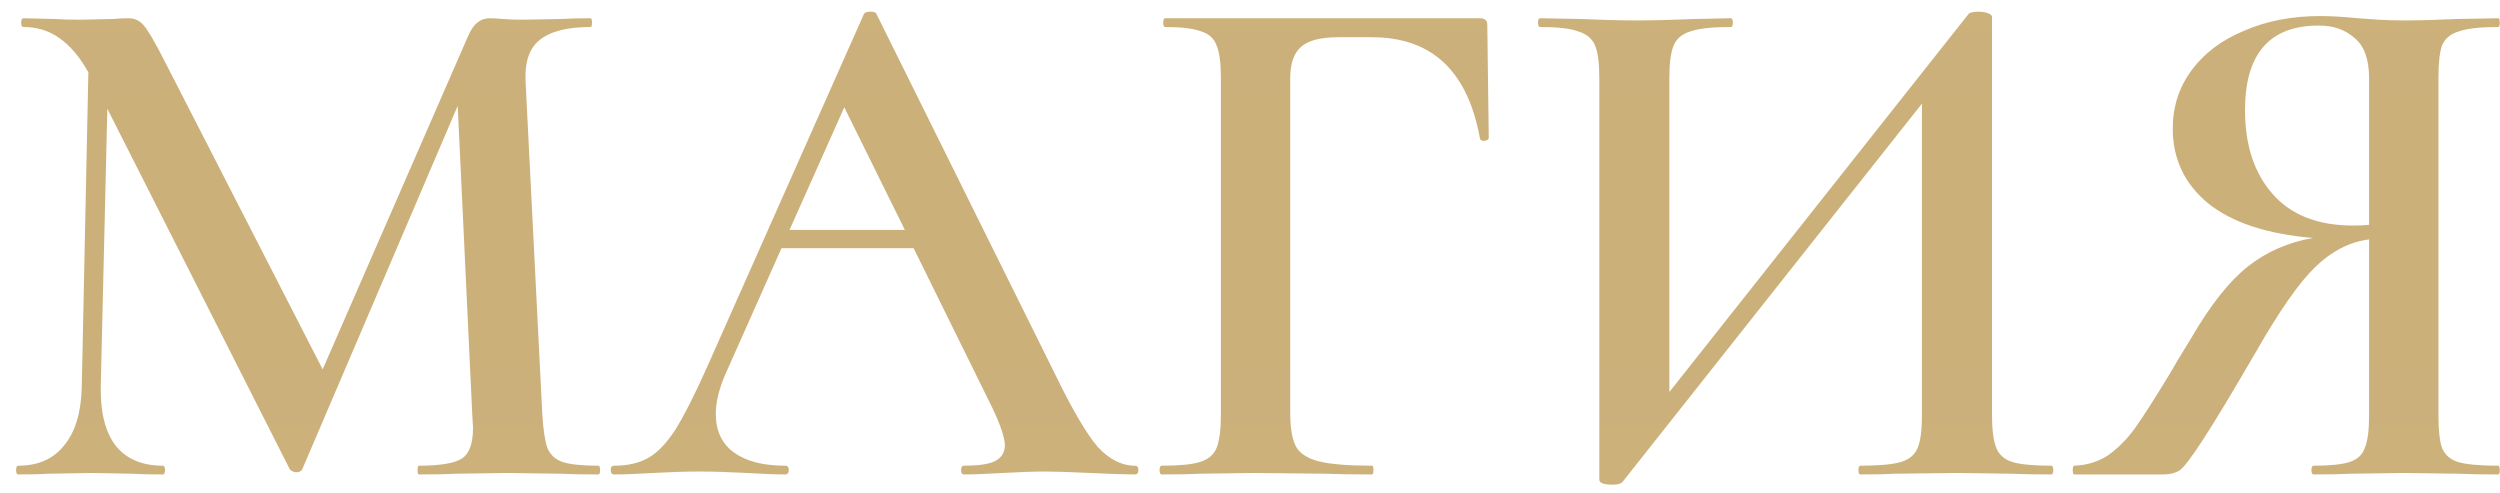 <?xml version="1.0" encoding="UTF-8"?> <svg xmlns="http://www.w3.org/2000/svg" width="137" height="27" viewBox="0 0 137 27" fill="none"> <path d="M32.802 25.52C32.855 25.52 32.882 25.6 32.882 25.76C32.882 25.92 32.855 26 32.802 26C31.922 26 31.215 25.987 30.682 25.96L27.802 25.92L25.002 25.96C24.522 25.987 23.842 26 22.962 26C22.908 26 22.882 25.92 22.882 25.76C22.882 25.6 22.908 25.52 22.962 25.52C24.135 25.52 24.922 25.387 25.322 25.12C25.722 24.853 25.922 24.293 25.922 23.44L25.882 22.76L25.082 5.8L16.562 25.72C16.508 25.827 16.402 25.88 16.242 25.88C16.108 25.88 15.988 25.827 15.882 25.72L5.882 5.96L5.522 21.16C5.495 22.573 5.762 23.653 6.322 24.4C6.908 25.147 7.775 25.52 8.922 25.52C9.002 25.52 9.042 25.6 9.042 25.76C9.042 25.92 9.002 26 8.922 26C8.202 26 7.642 25.987 7.242 25.96L5.042 25.92L2.682 25.96C2.282 25.987 1.722 26 1.002 26C0.922 26 0.882 25.92 0.882 25.76C0.882 25.6 0.922 25.52 1.002 25.52C2.095 25.52 2.935 25.147 3.522 24.4C4.135 23.653 4.455 22.573 4.482 21.16L4.842 3.96C4.362 3.107 3.828 2.48 3.242 2.08C2.682 1.68 2.028 1.48 1.282 1.48C1.202 1.48 1.162 1.4 1.162 1.24C1.162 1.08 1.202 1 1.282 1L3.002 1.04C3.348 1.067 3.802 1.08 4.362 1.08L6.242 1.04C6.455 1.013 6.722 1 7.042 1C7.388 1 7.668 1.133 7.882 1.4C8.095 1.64 8.428 2.2 8.882 3.08L17.682 20.24L25.642 2C25.802 1.627 25.975 1.373 26.162 1.24C26.348 1.08 26.575 1 26.842 1C27.028 1 27.268 1.013 27.562 1.04C27.855 1.067 28.215 1.08 28.642 1.08L30.802 1.04C31.148 1.013 31.668 1 32.362 1C32.415 1 32.442 1.08 32.442 1.24C32.442 1.4 32.415 1.48 32.362 1.48C31.082 1.48 30.148 1.72 29.562 2.2C29.002 2.653 28.748 3.413 28.802 4.48L29.722 22.76C29.775 23.587 29.868 24.187 30.002 24.56C30.162 24.933 30.442 25.187 30.842 25.32C31.242 25.453 31.895 25.52 32.802 25.52ZM62.186 25.52C62.319 25.52 62.386 25.6 62.386 25.76C62.386 25.92 62.319 26 62.186 26C61.679 26 60.866 25.973 59.746 25.92C58.626 25.867 57.813 25.84 57.306 25.84C56.639 25.84 55.853 25.867 54.946 25.92C54.039 25.973 53.333 26 52.826 26C52.719 26 52.666 25.92 52.666 25.76C52.666 25.6 52.719 25.52 52.826 25.52C53.599 25.52 54.159 25.44 54.506 25.28C54.879 25.093 55.066 24.8 55.066 24.4C55.066 24 54.839 23.32 54.386 22.36L50.066 13.6H42.826L39.746 20.52C39.399 21.32 39.226 22.04 39.226 22.68C39.226 23.613 39.559 24.32 40.226 24.8C40.893 25.28 41.826 25.52 43.026 25.52C43.159 25.52 43.226 25.6 43.226 25.76C43.226 25.92 43.159 26 43.026 26C42.546 26 41.853 25.973 40.946 25.92C39.933 25.867 39.053 25.84 38.306 25.84C37.586 25.84 36.746 25.867 35.786 25.92C34.933 25.973 34.226 26 33.666 26C33.533 26 33.466 25.92 33.466 25.76C33.466 25.6 33.533 25.52 33.666 25.52C34.413 25.52 35.039 25.373 35.546 25.08C36.053 24.787 36.546 24.267 37.026 23.52C37.506 22.747 38.079 21.613 38.746 20.12L47.346 0.76C47.399 0.68 47.519 0.64 47.706 0.64C47.893 0.64 47.999 0.68 48.026 0.76L57.826 20.52C58.759 22.44 59.533 23.76 60.146 24.48C60.786 25.173 61.466 25.52 62.186 25.52ZM43.266 12.6H49.586L46.266 5.88L43.266 12.6ZM63.664 26C63.584 26 63.544 25.92 63.544 25.76C63.544 25.6 63.584 25.52 63.664 25.52C64.624 25.52 65.317 25.453 65.744 25.32C66.197 25.187 66.504 24.933 66.664 24.56C66.824 24.16 66.904 23.56 66.904 22.76V4.24C66.904 3.44 66.824 2.853 66.664 2.48C66.53 2.107 66.25 1.853 65.824 1.72C65.397 1.56 64.744 1.48 63.864 1.48C63.784 1.48 63.744 1.4 63.744 1.24C63.744 1.08 63.784 1 63.864 1H81.104C81.37 1 81.504 1.12 81.504 1.36L81.584 7.56C81.584 7.64 81.504 7.693 81.344 7.72C81.21 7.72 81.13 7.68 81.104 7.6C80.437 3.893 78.464 2.04 75.184 2.04H73.344C72.384 2.04 71.704 2.213 71.304 2.56C70.904 2.907 70.704 3.48 70.704 4.28V22.6C70.704 23.453 70.81 24.08 71.024 24.48C71.237 24.853 71.65 25.12 72.264 25.28C72.904 25.44 73.877 25.52 75.184 25.52C75.237 25.52 75.264 25.6 75.264 25.76C75.264 25.92 75.237 26 75.184 26C74.09 26 73.237 25.987 72.624 25.96L68.704 25.92L65.784 25.96C65.277 25.987 64.57 26 63.664 26ZM112.402 25.52C112.482 25.52 112.522 25.6 112.522 25.76C112.522 25.92 112.482 26 112.402 26C111.495 26 110.775 25.987 110.242 25.96L107.242 25.92L103.882 25.96C103.402 25.987 102.762 26 101.962 26C101.882 26 101.842 25.92 101.842 25.76C101.842 25.6 101.882 25.52 101.962 25.52C102.975 25.52 103.709 25.453 104.162 25.32C104.615 25.187 104.922 24.933 105.082 24.56C105.242 24.187 105.322 23.587 105.322 22.76V5.68L88.922 26.4C88.842 26.507 88.655 26.56 88.362 26.56C87.882 26.56 87.642 26.467 87.642 26.28V4.24C87.642 3.44 87.562 2.853 87.402 2.48C87.242 2.107 86.935 1.853 86.482 1.72C86.055 1.56 85.362 1.48 84.402 1.48C84.322 1.48 84.282 1.4 84.282 1.24C84.282 1.08 84.322 1 84.402 1L86.562 1.04C87.842 1.093 88.842 1.12 89.562 1.12C90.522 1.12 91.642 1.093 92.922 1.04L94.842 1C94.922 1 94.962 1.08 94.962 1.24C94.962 1.4 94.922 1.48 94.842 1.48C93.829 1.48 93.095 1.56 92.642 1.72C92.189 1.853 91.882 2.107 91.722 2.48C91.562 2.853 91.482 3.44 91.482 4.24V21.48L107.882 0.76C107.962 0.68 108.149 0.64 108.442 0.64C108.629 0.64 108.789 0.667 108.922 0.72C109.082 0.773 109.162 0.84 109.162 0.92V22.76C109.162 23.56 109.242 24.16 109.402 24.56C109.562 24.933 109.855 25.187 110.282 25.32C110.735 25.453 111.442 25.52 112.402 25.52ZM136.907 25.52C136.96 25.52 136.987 25.6 136.987 25.76C136.987 25.92 136.96 26 136.907 26C135.974 26 135.24 25.987 134.707 25.96L131.747 25.92L128.827 25.96C128.32 25.987 127.64 26 126.787 26C126.707 26 126.667 25.92 126.667 25.76C126.667 25.6 126.707 25.52 126.787 25.52C127.694 25.52 128.347 25.453 128.747 25.32C129.174 25.187 129.454 24.933 129.587 24.56C129.747 24.187 129.827 23.587 129.827 22.76V13.12C128.76 13.253 127.774 13.76 126.867 14.64C125.987 15.493 124.907 17.04 123.627 19.28C122.294 21.573 121.32 23.187 120.707 24.12C120.12 25.027 119.707 25.573 119.467 25.76C119.227 25.92 118.92 26 118.547 26H113.667C113.614 26 113.587 25.92 113.587 25.76C113.587 25.6 113.614 25.52 113.667 25.52C114.36 25.493 114.974 25.307 115.507 24.96C116.04 24.587 116.534 24.093 116.987 23.48C117.44 22.84 118.08 21.84 118.907 20.48C119.067 20.187 119.467 19.52 120.107 18.48C121.147 16.693 122.174 15.4 123.187 14.6C124.2 13.8 125.387 13.28 126.747 13.04C124.24 12.827 122.334 12.2 121.027 11.16C119.72 10.093 119.067 8.72 119.067 7.04C119.067 5.84 119.414 4.773 120.107 3.84C120.8 2.907 121.76 2.187 122.987 1.68C124.214 1.147 125.6 0.88 127.147 0.88C127.734 0.88 128.427 0.92 129.227 1C129.547 1.027 129.92 1.053 130.347 1.08C130.774 1.107 131.24 1.12 131.747 1.12C132.494 1.12 133.48 1.093 134.707 1.04L136.907 1C136.96 1 136.987 1.08 136.987 1.24C136.987 1.4 136.96 1.48 136.907 1.48C135.92 1.48 135.2 1.56 134.747 1.72C134.294 1.853 133.987 2.107 133.827 2.48C133.694 2.853 133.627 3.44 133.627 4.24V22.76C133.627 23.587 133.694 24.187 133.827 24.56C133.987 24.933 134.28 25.187 134.707 25.32C135.16 25.453 135.894 25.52 136.907 25.52ZM123.027 6.04C123.027 7.96 123.534 9.493 124.547 10.64C125.56 11.787 127.027 12.36 128.947 12.36C129.32 12.36 129.614 12.347 129.827 12.32V4.32C129.827 3.253 129.56 2.507 129.027 2.08C128.52 1.627 127.867 1.4 127.067 1.4C124.374 1.4 123.027 2.947 123.027 6.04Z" fill="url(#paint0_radial_264_2)"></path> <defs> <radialGradient id="paint0_radial_264_2" cx="0" cy="0" r="1" gradientUnits="userSpaceOnUse" gradientTransform="translate(70.179 12.873) rotate(102.742) scale(1599.39 708032)"> <stop stop-color="#CCB07A"></stop> <stop offset="0.25" stop-color="#DDC596"></stop> <stop offset="0.443" stop-color="#BD9E65"></stop> <stop offset="0.672" stop-color="#E2CDA1"></stop> <stop offset="0.958" stop-color="#C5A76F"></stop> </radialGradient> </defs> </svg> 